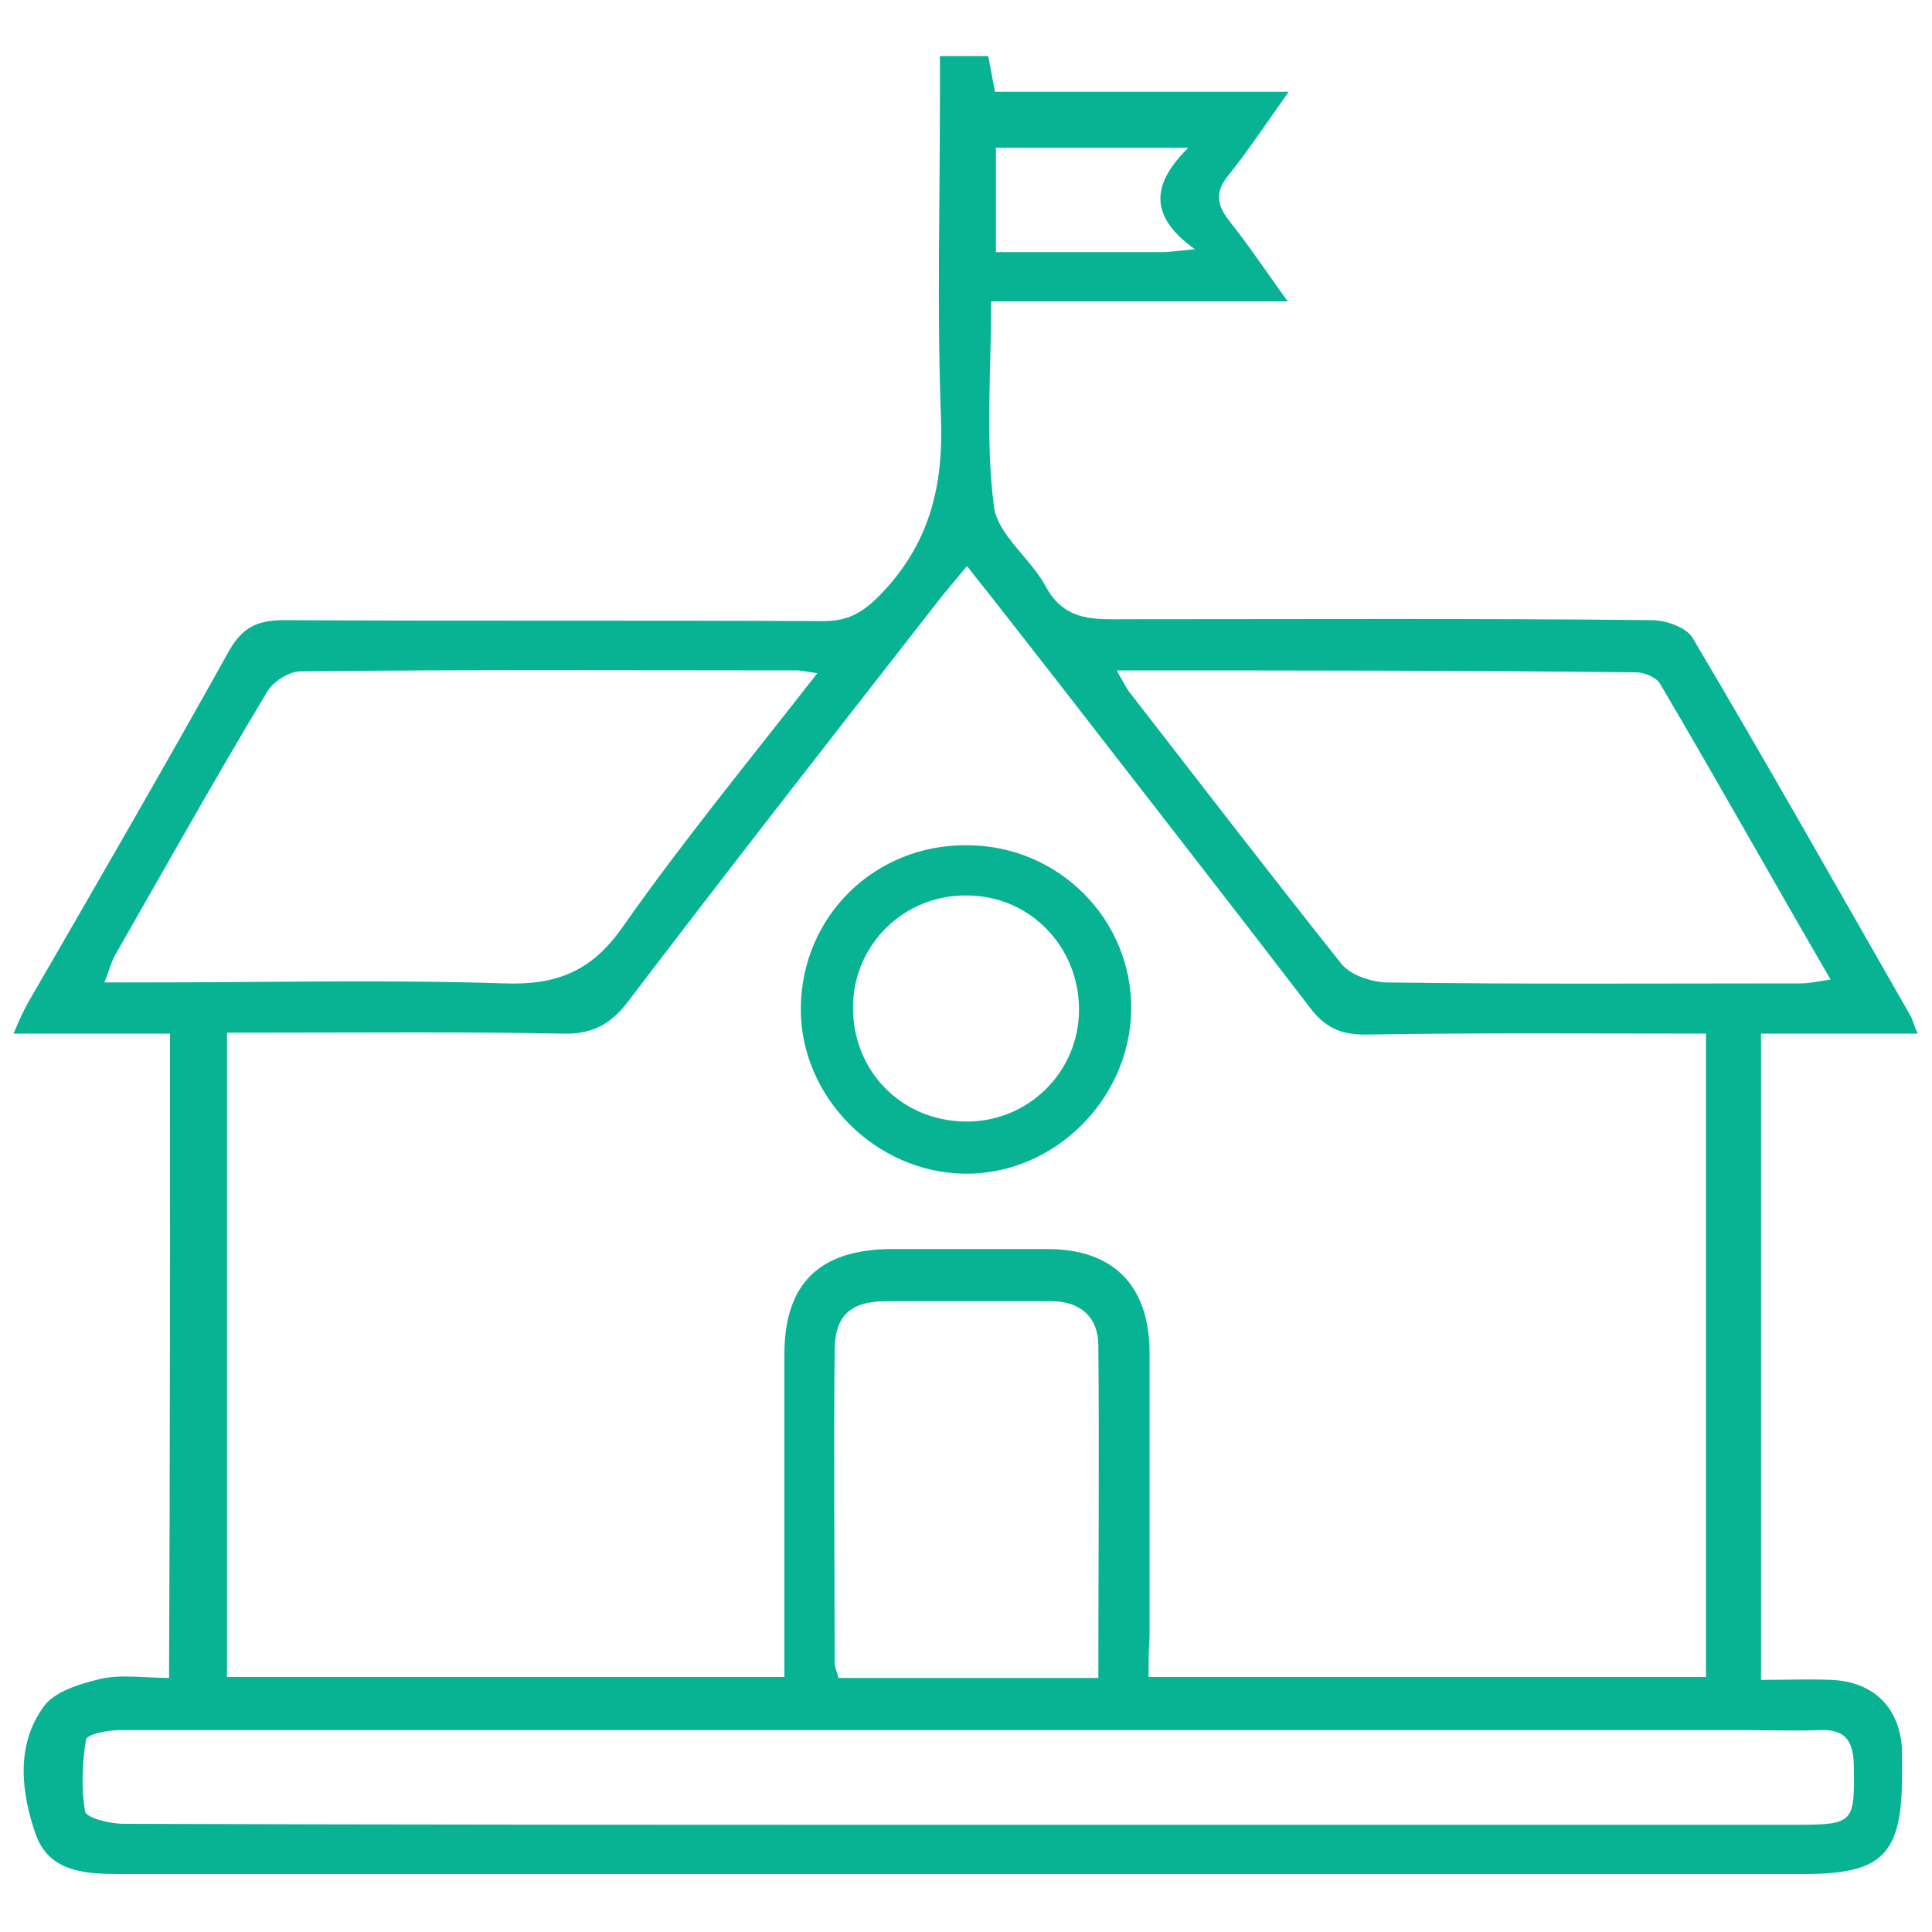<svg xmlns="http://www.w3.org/2000/svg" xmlns:xlink="http://www.w3.org/1999/xlink" id="Layer_1" x="0px" y="0px" viewBox="0 0 200 200" style="enable-background:new 0 0 200 200;" xml:space="preserve"><style type="text/css">	.st0{fill:#07B393;}	.st1{fill:#FFFFFF;}</style><g id="_x36_GSiTM_00000179645027676089955810000006650861162009849999_">	<g>		<path class="st0" d="M17.6,107c-5.4,0-10.6,0-16.2,0c0.6-1.4,1-2.3,1.5-3.2c7-12.1,14-24.2,20.8-36.4c1.4-2.5,3-3.2,5.7-3.2   c18.6,0.1,37.2,0,55.8,0.1c2.5,0,4-0.8,5.8-2.6c5.2-5.3,6.7-11.3,6.4-18.6C97,32,97.3,21,97.3,10c0-1.3,0-2.6,0-4.2   c1.9,0,3.4,0,5,0c0.2,1.1,0.4,2.1,0.7,3.7c9.8,0,19.7,0,30.4,0c-2.4,3.4-4.2,6.1-6.2,8.6c-1.4,1.7-1.3,3,0,4.7   c2,2.5,3.8,5.2,6.1,8.4c-10.6,0-20.5,0-30.7,0c0,7.4-0.6,14.4,0.3,21.3c0.4,2.9,3.9,5.4,5.4,8.3c2,3.6,5.1,3.3,8.4,3.3   c18.1,0,36.2-0.1,54.3,0.1c1.4,0,3.5,0.7,4.2,1.8c7.7,13,15.1,26.1,22.6,39.2c0.2,0.4,0.3,0.8,0.7,1.8c-5.5,0-10.8,0-16.2,0   c0,22.4,0,44.5,0,66.9c2.6,0,5-0.1,7.3,0c4.4,0.2,7.1,2.9,7.3,7.3c0,0.8,0,1.7,0,2.5c0,8.3-2,10.3-10.2,10.3   c-58.1,0-116.1,0-174.2,0c-3.7,0-7.4-0.2-8.8-4.1c-1.5-4.3-2.1-9.2,0.8-13.2c1.1-1.6,3.8-2.4,5.9-2.9c2.2-0.5,4.5-0.1,7.1-0.1   C17.6,151.6,17.6,129.6,17.6,107z M118.9,173.6c19.5,0,38.6,0,57.7,0c0-22.3,0-44.3,0-66.6c-12,0-23.7-0.1-35.3,0.1   c-2.6,0-4.2-0.8-5.7-2.8c-8.5-11.1-17.1-22.1-25.7-33.2c-3.2-4.1-6.3-8.1-9.8-12.5c-1.3,1.6-2.3,2.7-3.2,3.9   c-10.7,13.7-21.4,27.4-31.9,41.2c-1.9,2.5-3.9,3.4-6.9,3.3c-10.3-0.2-20.5-0.1-30.8-0.1c-1.3,0-2.5,0-3.8,0c0,22.6,0,44.6,0,66.7   c19.3,0,38.3,0,57.7,0c0-1.5,0-2.8,0-4.1c0-9.8,0-19.5,0-29.3c0-7.3,3.6-10.8,10.9-10.9c5.4,0,10.9,0,16.3,0   c6.8,0,10.5,3.7,10.6,10.5c0,9.9,0,19.8,0,29.7C118.9,170.9,118.9,172.2,118.9,173.6z M99.7,188.9c28.7,0,57.5,0,86.2,0   c6.1,0,6.1-0.2,6-6.4c-0.1-2.5-1.1-3.5-3.5-3.4c-2.7,0.1-5.3,0-8,0c-33.4,0-66.9,0-100.3,0c-22.6,0-45.1,0-67.7,0   c-1.2,0-3.4,0.4-3.5,1c-0.4,2.4-0.5,5-0.1,7.4c0.1,0.7,2.6,1.3,4,1.3C41.7,188.9,70.7,188.9,99.7,188.9z M84.6,69.7   c-1.2-0.2-1.7-0.3-2.1-0.3c-17.1,0-34.2-0.1-51.4,0.1c-1.2,0-2.9,1.1-3.5,2.2c-5.4,9-10.5,18.1-15.7,27.2   c-0.4,0.7-0.6,1.6-1.1,2.8c1.8,0,3.1,0,4.5,0c12.3,0,24.6-0.3,36.9,0.1c5.5,0.2,9.1-1.3,12.3-5.9C70.6,87.2,77.5,78.8,84.6,69.7z    M115.6,69.4c0.6,1.1,0.9,1.6,1.2,2.1c7.3,9.4,14.6,18.9,22,28.2c0.9,1.2,3,1.9,4.6,2c14.3,0.2,28.7,0.1,43,0.1   c0.9,0,1.8-0.2,3.1-0.4c-6.1-10.5-11.8-20.7-17.7-30.7c-0.4-0.6-1.6-1.1-2.4-1.1C151.8,69.4,134,69.4,115.6,69.4z M113.7,173.7   c0-11.8,0.1-23.1,0-34.4c0-2.9-1.8-4.6-4.9-4.6c-5.7,0-11.3,0-17,0c-3.8,0-5.4,1.5-5.4,5.2c-0.1,10.7,0,21.5,0,32.2   c0,0.5,0.3,1.1,0.4,1.6C95.7,173.7,104.5,173.7,113.7,173.7z M123.7,25.8c-5.2-3.7-4.1-7.1-0.7-10.5c-7.2,0-13.6,0-19.9,0   c0,3.7,0,7.2,0,10.8c5.9,0,11.6,0,17.2,0C120.9,26.1,121.6,26,123.7,25.8z"></path>		<path class="st0" d="M100.1,87.5c9.5,0,17.1,7.7,17,17c-0.1,9.3-8,17.1-17.2,17c-9.3-0.1-17.1-8-17-17.2   C83,94.8,90.6,87.4,100.1,87.5z M88.3,104.3c0,6.6,5,11.7,11.6,11.8c6.5,0.1,11.8-5.1,11.8-11.6c0-6.5-5.1-11.8-11.6-11.8   C93.6,92.6,88.3,97.8,88.3,104.3z"></path>	</g></g></svg>